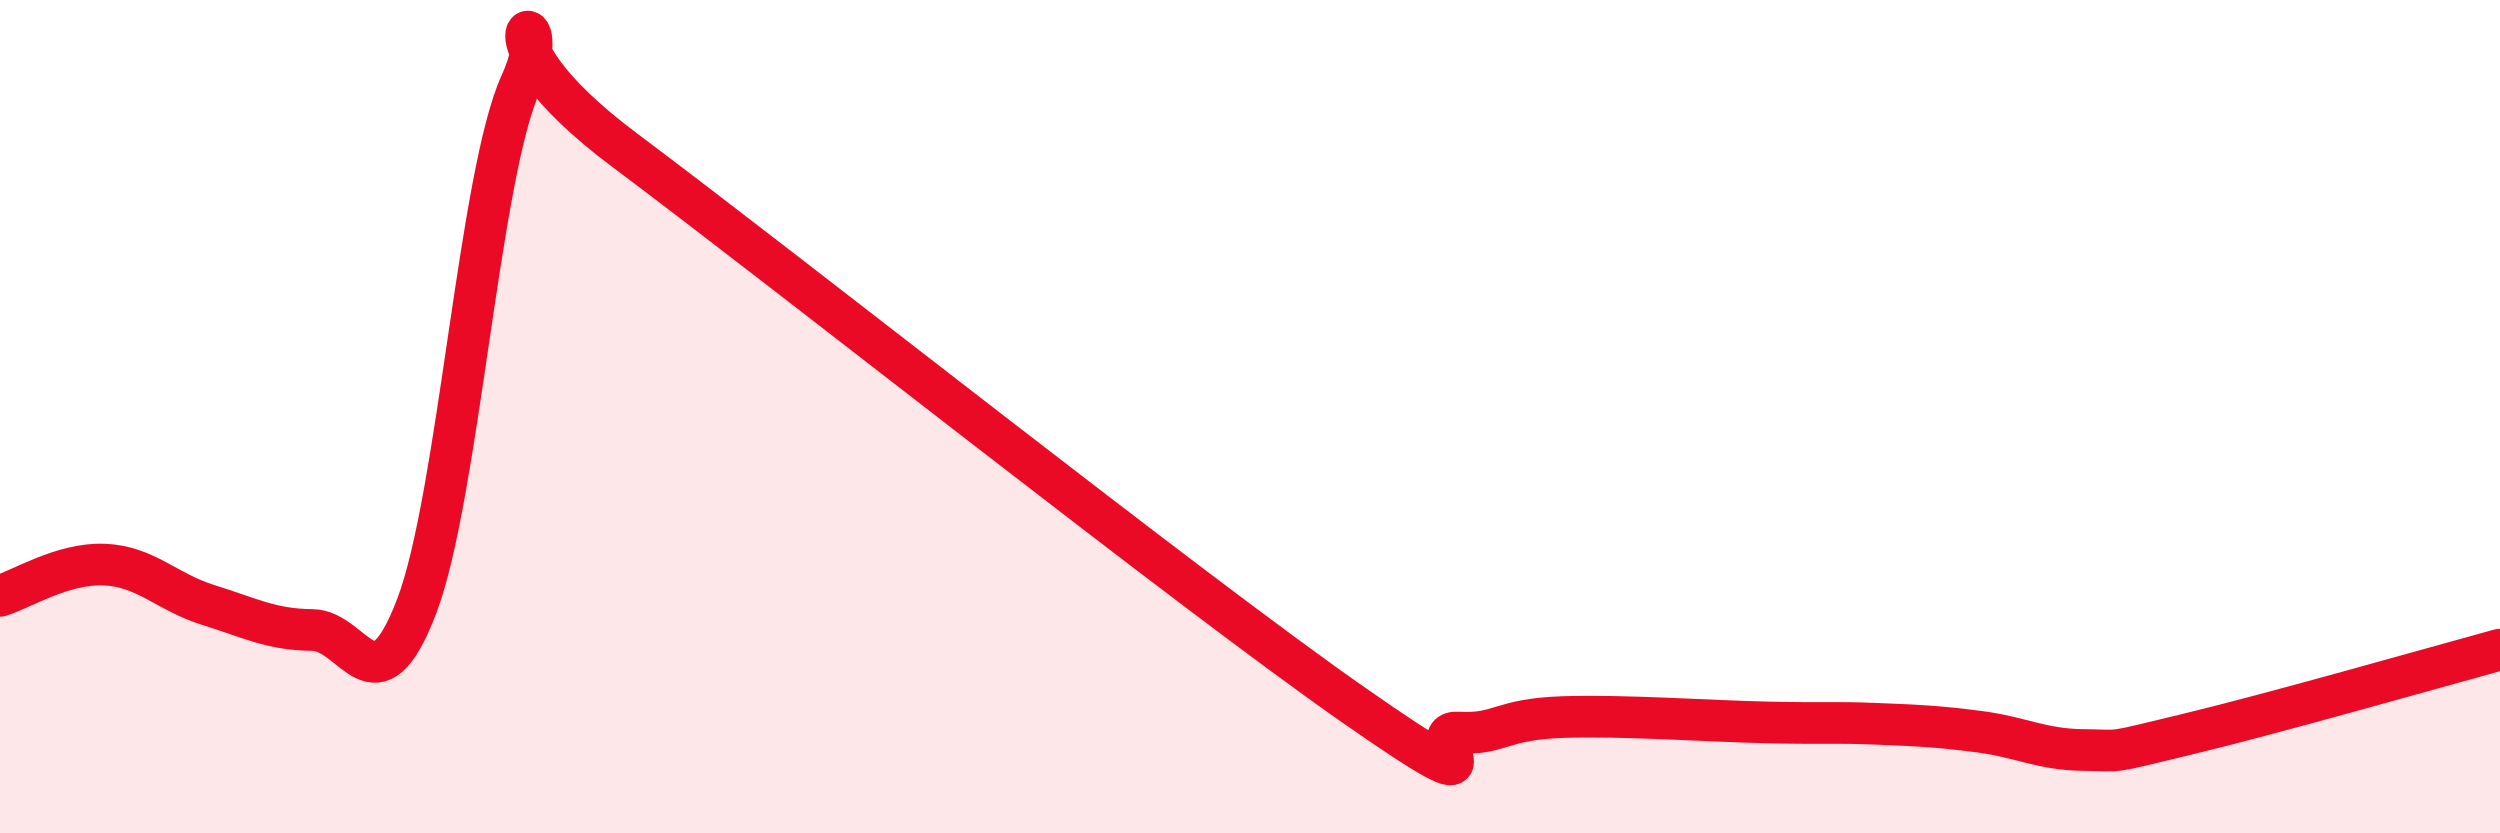 
    <svg width="60" height="20" viewBox="0 0 60 20" xmlns="http://www.w3.org/2000/svg">
      <path
        d="M 0,14.3 C 0.5,14.15 1.5,13.51 2.5,13.55 C 3.5,13.59 4,14.21 5,14.52 C 6,14.83 6.5,15.11 7.5,15.12 C 8.5,15.13 9,17.17 10,14.55 C 11,11.93 11.5,4.19 12.5,2 C 13.5,-0.19 11,0.62 15,3.61 C 19,6.6 28.5,14.14 32.5,16.93 C 36.5,19.72 34,17.52 35,17.58 C 36,17.64 36,17.26 37.5,17.21 C 39,17.16 41,17.31 42.5,17.34 C 44,17.37 44,17.33 45,17.37 C 46,17.41 46.5,17.43 47.5,17.56 C 48.5,17.69 49,17.99 50,18 C 51,18.01 50.5,18.1 52.5,17.62 C 54.5,17.14 58.5,16 60,15.59L60 20L0 20Z"
        fill="#EB0A25"
        opacity="0.1"
        stroke-linecap="round"
        stroke-linejoin="round"
      />
      <path
        d="M 0,14.3 C 0.5,14.15 1.5,13.51 2.5,13.55 C 3.5,13.59 4,14.21 5,14.52 C 6,14.83 6.5,15.11 7.5,15.12 C 8.5,15.13 9,17.17 10,14.55 C 11,11.93 11.5,4.19 12.5,2 C 13.5,-0.19 11,0.62 15,3.61 C 19,6.6 28.5,14.14 32.5,16.93 C 36.5,19.72 34,17.52 35,17.58 C 36,17.64 36,17.26 37.5,17.21 C 39,17.16 41,17.31 42.5,17.34 C 44,17.37 44,17.33 45,17.37 C 46,17.41 46.5,17.43 47.5,17.56 C 48.5,17.69 49,17.99 50,18 C 51,18.01 50.5,18.1 52.5,17.62 C 54.5,17.14 58.5,16 60,15.59"
        stroke="#EB0A25"
        stroke-width="1"
        fill="none"
        stroke-linecap="round"
        stroke-linejoin="round"
      />
    </svg>
  